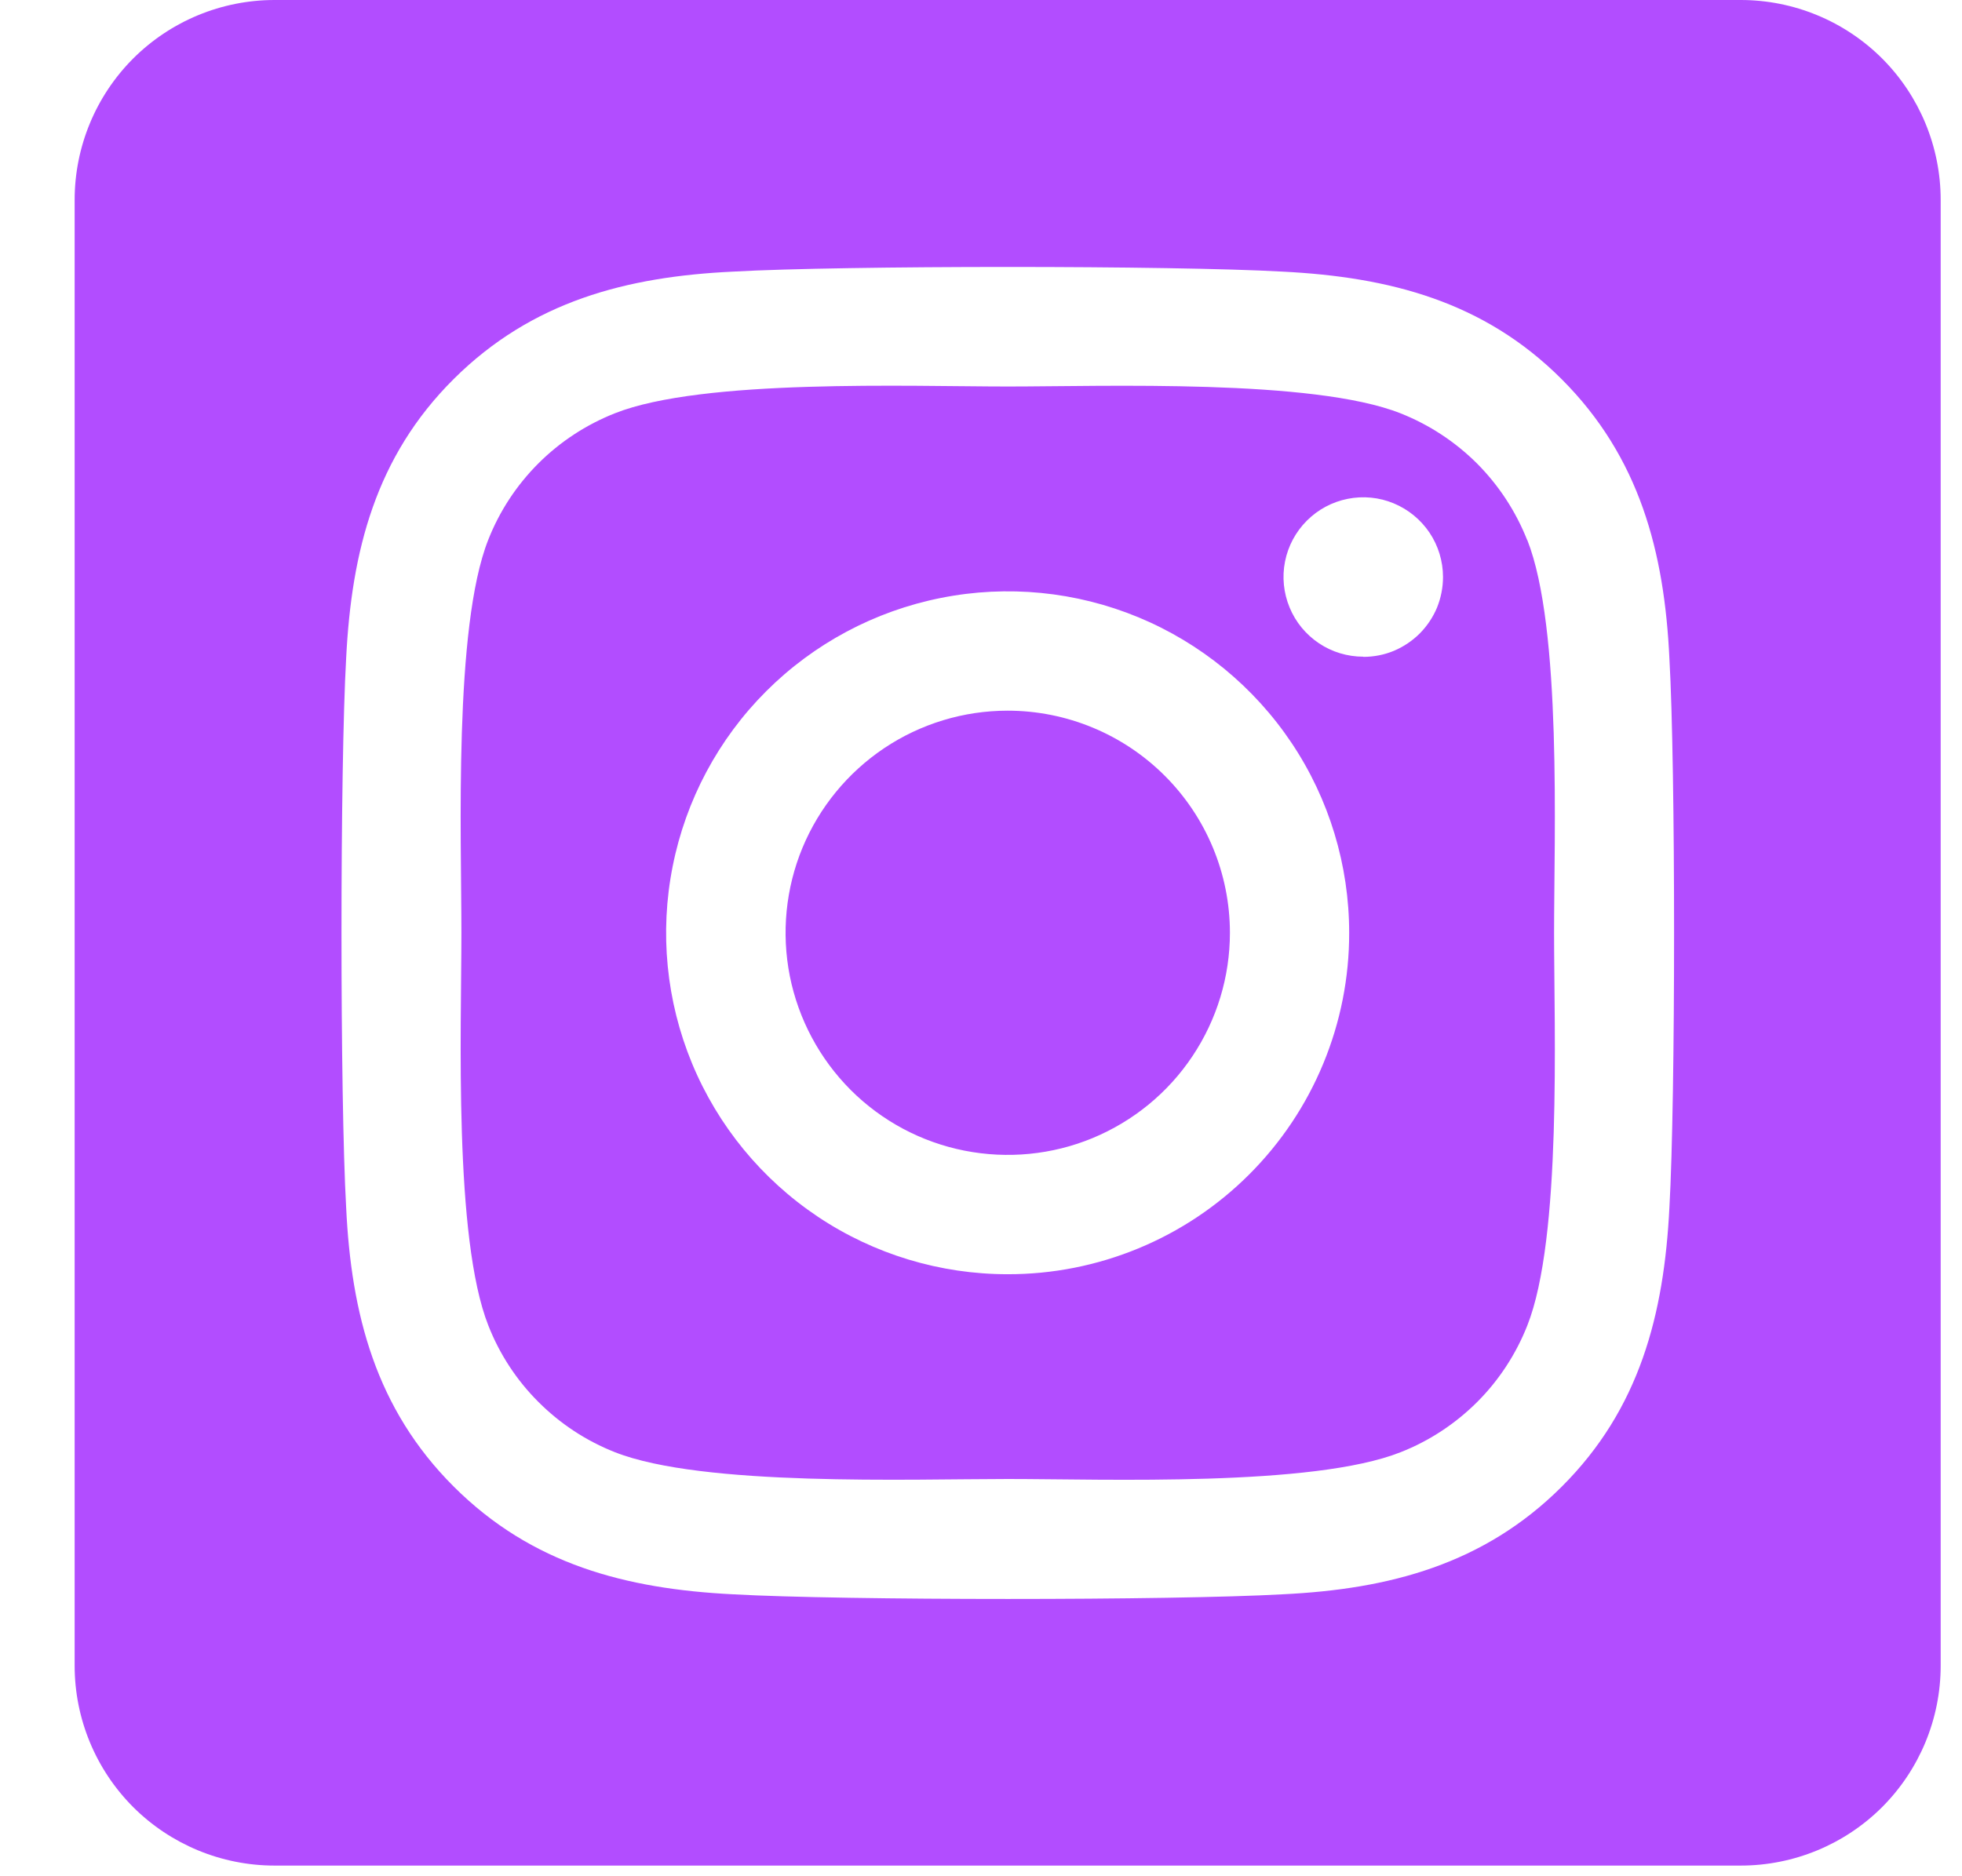 <svg width="23" height="22" viewBox="0 0 23 22" fill="none" xmlns="http://www.w3.org/2000/svg">
<path d="M11.812 8.333C11.297 8.333 10.794 8.486 10.366 8.772C9.938 9.059 9.604 9.466 9.407 9.941C9.21 10.417 9.159 10.941 9.259 11.446C9.36 11.951 9.608 12.415 9.972 12.78C10.336 13.144 10.8 13.392 11.306 13.492C11.811 13.592 12.335 13.541 12.81 13.344C13.286 13.146 13.693 12.813 13.979 12.384C14.265 11.956 14.418 11.453 14.418 10.938C14.418 10.247 14.143 9.584 13.654 9.096C13.166 8.608 12.503 8.333 11.812 8.333ZM17.902 6.331C17.769 5.995 17.569 5.69 17.314 5.434C17.058 5.179 16.753 4.979 16.417 4.846C15.392 4.441 12.95 4.532 11.812 4.532C10.675 4.532 8.236 4.438 7.208 4.846C6.872 4.979 6.566 5.179 6.311 5.434C6.055 5.69 5.855 5.995 5.723 6.331C5.318 7.356 5.409 9.8 5.409 10.937C5.409 12.074 5.318 14.515 5.725 15.543C5.857 15.88 6.057 16.185 6.313 16.44C6.568 16.695 6.873 16.896 7.209 17.028C8.235 17.433 10.676 17.342 11.815 17.342C12.953 17.342 15.391 17.436 16.419 17.028C16.755 16.896 17.06 16.695 17.316 16.44C17.571 16.185 17.771 15.88 17.904 15.543C18.311 14.518 18.218 12.074 18.218 10.938C18.218 9.801 18.311 7.36 17.904 6.332L17.902 6.331ZM11.812 14.941C11.021 14.941 10.246 14.707 9.588 14.267C8.93 13.827 8.416 13.201 8.113 12.47C7.81 11.738 7.731 10.933 7.886 10.156C8.04 9.38 8.421 8.666 8.981 8.106C9.541 7.546 10.255 7.165 11.031 7.011C11.808 6.856 12.613 6.935 13.345 7.238C14.076 7.541 14.702 8.055 15.142 8.713C15.582 9.371 15.816 10.146 15.816 10.938C15.817 11.463 15.714 11.984 15.513 12.47C15.312 12.957 15.017 13.398 14.645 13.77C14.273 14.142 13.832 14.437 13.345 14.638C12.859 14.839 12.338 14.942 11.812 14.941ZM15.981 7.7C15.797 7.7 15.616 7.646 15.462 7.543C15.308 7.44 15.188 7.294 15.118 7.124C15.047 6.953 15.028 6.765 15.064 6.584C15.1 6.402 15.189 6.236 15.32 6.105C15.451 5.974 15.617 5.885 15.799 5.849C15.98 5.813 16.168 5.831 16.338 5.902C16.509 5.973 16.655 6.093 16.758 6.246C16.861 6.4 16.916 6.581 16.916 6.766C16.916 6.888 16.892 7.01 16.846 7.124C16.799 7.237 16.73 7.34 16.644 7.427C16.557 7.514 16.454 7.583 16.341 7.631C16.228 7.678 16.106 7.702 15.983 7.702L15.981 7.7ZM20.406 0H3.219C2.597 0 2.001 0.247 1.561 0.686C1.122 1.126 0.875 1.722 0.875 2.344L0.875 19.531C0.875 20.153 1.122 20.749 1.561 21.189C2.001 21.628 2.597 21.875 3.219 21.875H20.406C21.028 21.875 21.624 21.628 22.064 21.189C22.503 20.749 22.75 20.153 22.75 19.531V2.344C22.75 1.722 22.503 1.126 22.064 0.686C21.624 0.247 21.028 0 20.406 0ZM19.57 14.16C19.507 15.412 19.222 16.52 18.308 17.432C17.395 18.343 16.287 18.634 15.037 18.694C13.747 18.767 9.881 18.767 8.591 18.694C7.34 18.631 6.235 18.345 5.32 17.432C4.405 16.519 4.117 15.409 4.058 14.16C3.985 12.87 3.985 9.003 4.058 7.715C4.121 6.463 4.403 5.354 5.32 4.443C6.237 3.532 7.345 3.244 8.591 3.185C9.881 3.112 13.747 3.112 15.037 3.185C16.288 3.248 17.396 3.534 18.308 4.447C19.22 5.36 19.511 6.469 19.57 7.721C19.643 9.006 19.643 12.869 19.57 14.16Z" fill="#B24DFF"/>
</svg>
